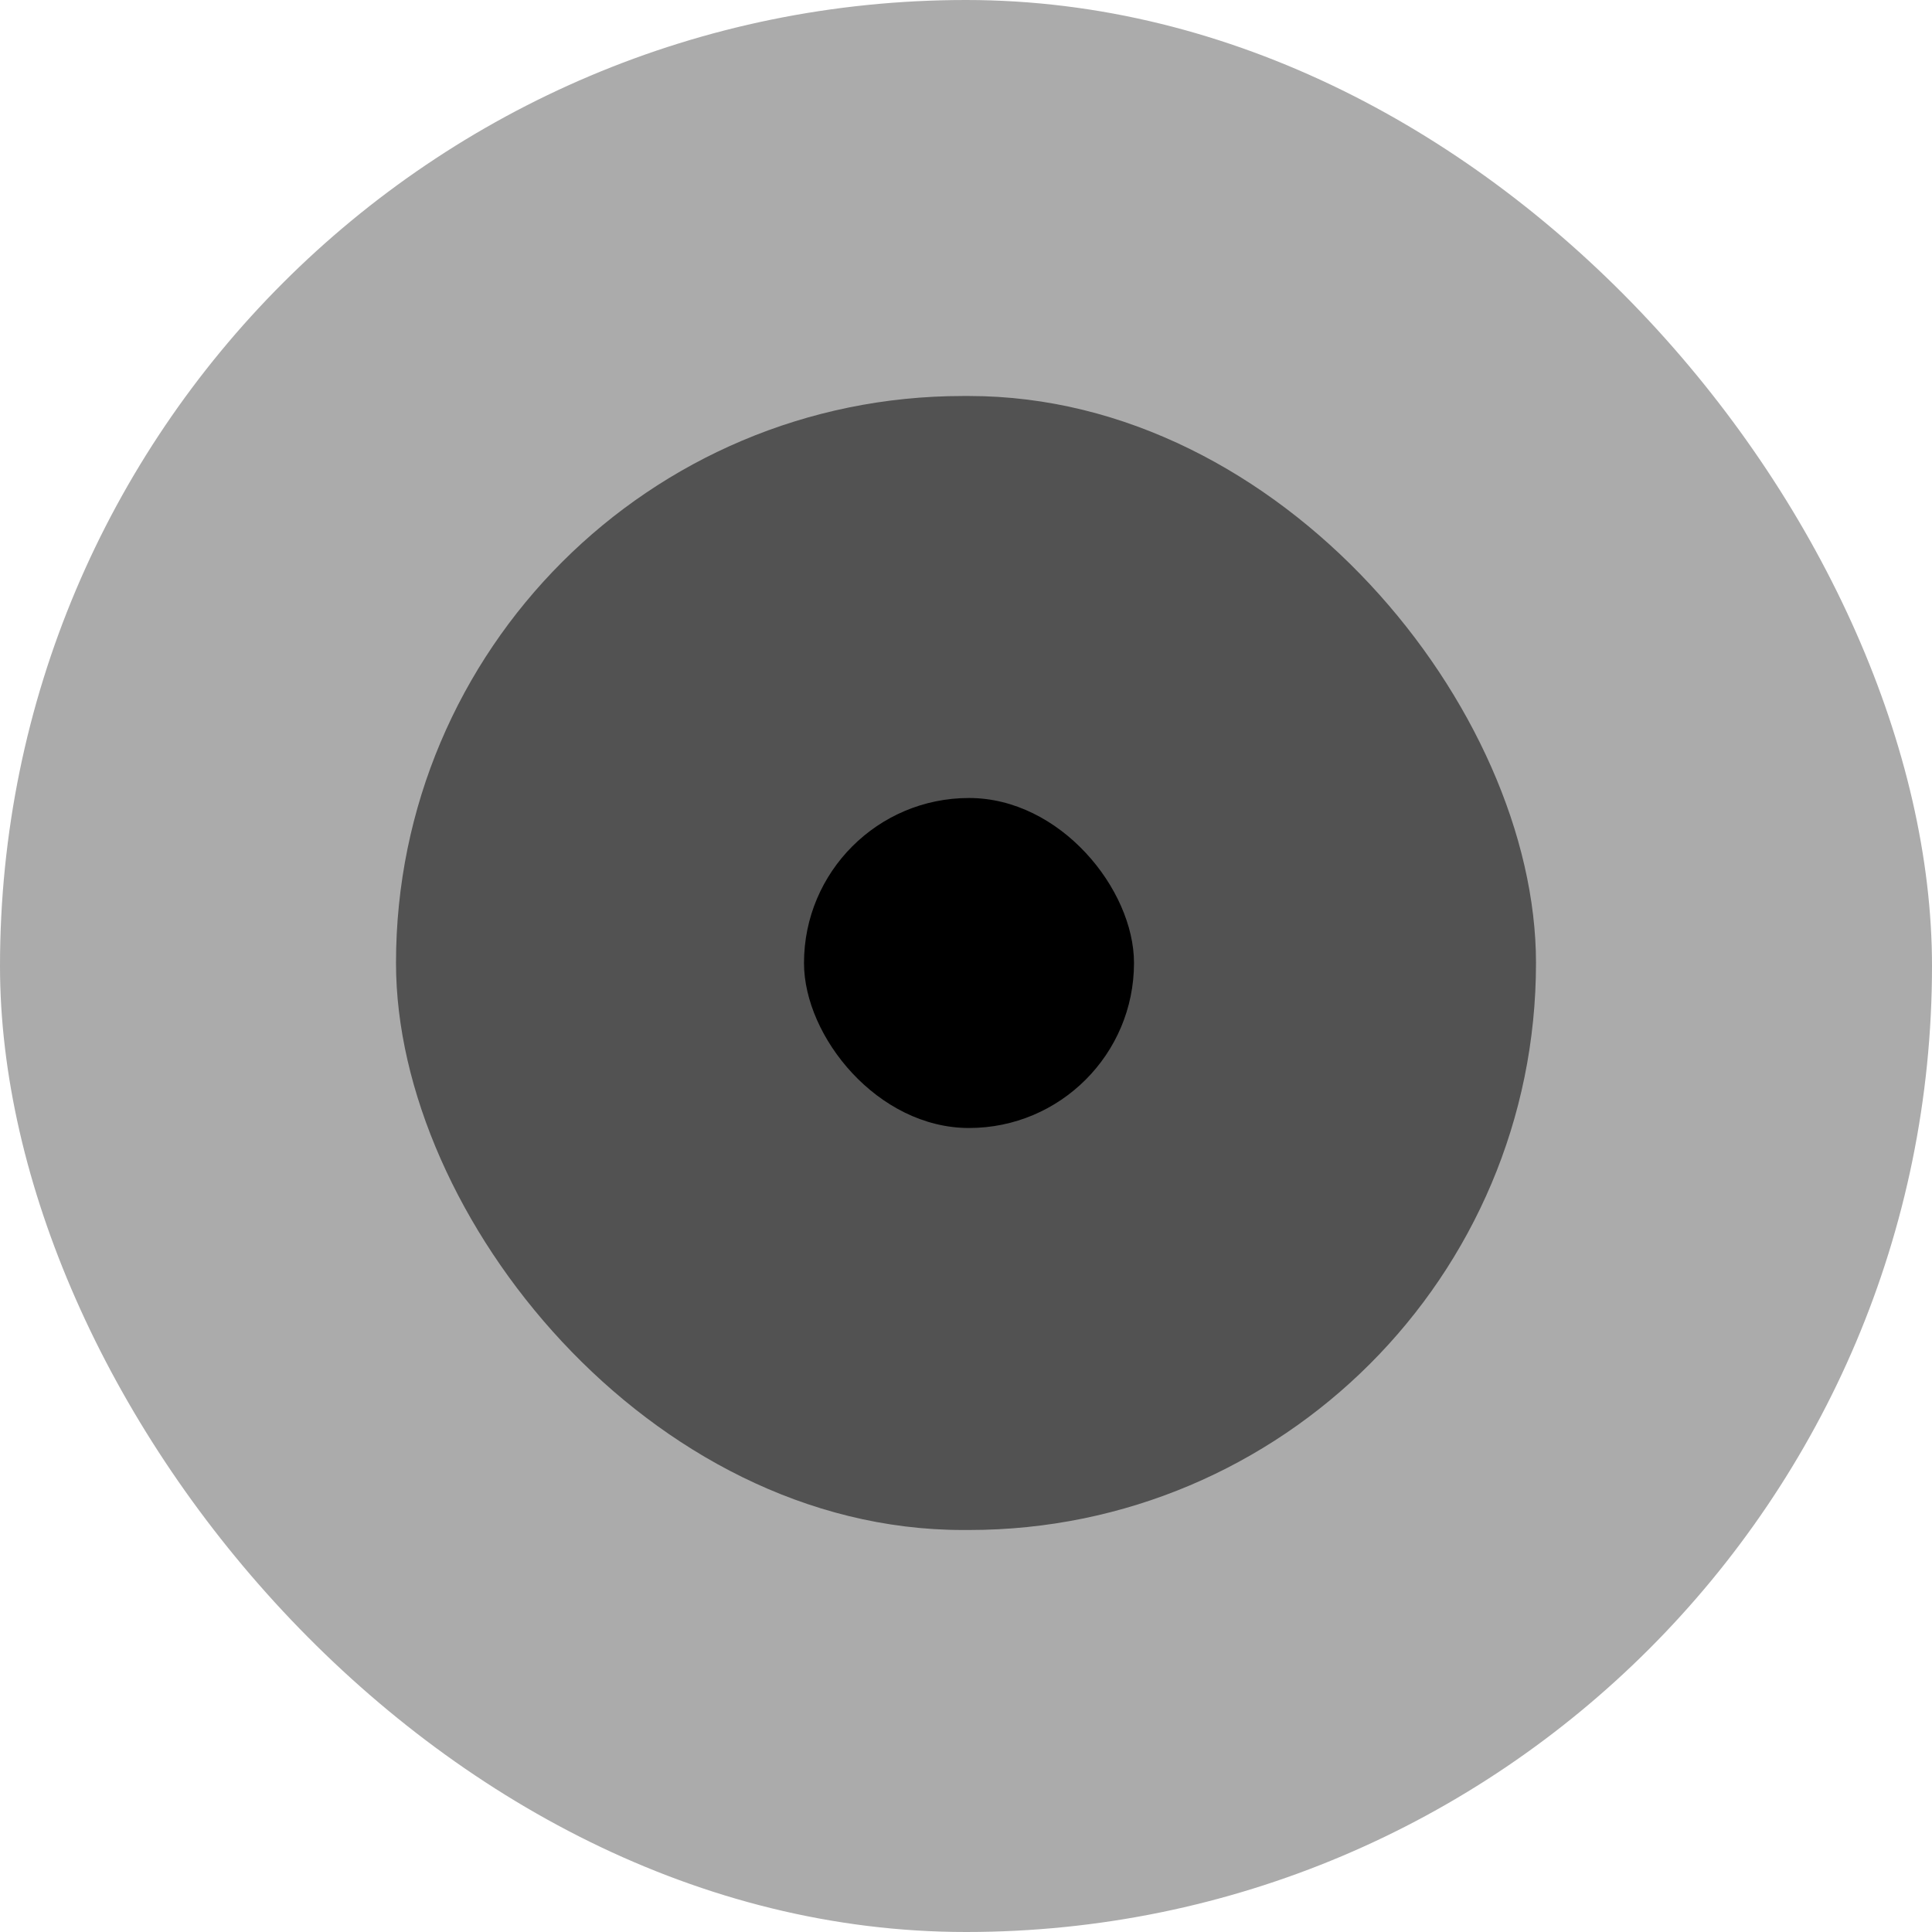 <svg width="322" height="322" viewBox="0 0 322 322" fill="none" xmlns="http://www.w3.org/2000/svg">
<rect width="322" height="322" rx="161" fill="#ABABAB"/>
<rect x="66" y="66" width="190" height="189" rx="94.5" fill="#525252"/>
<rect x="134" y="133" width="55" height="55" rx="27.5" fill="black"/>
</svg>

